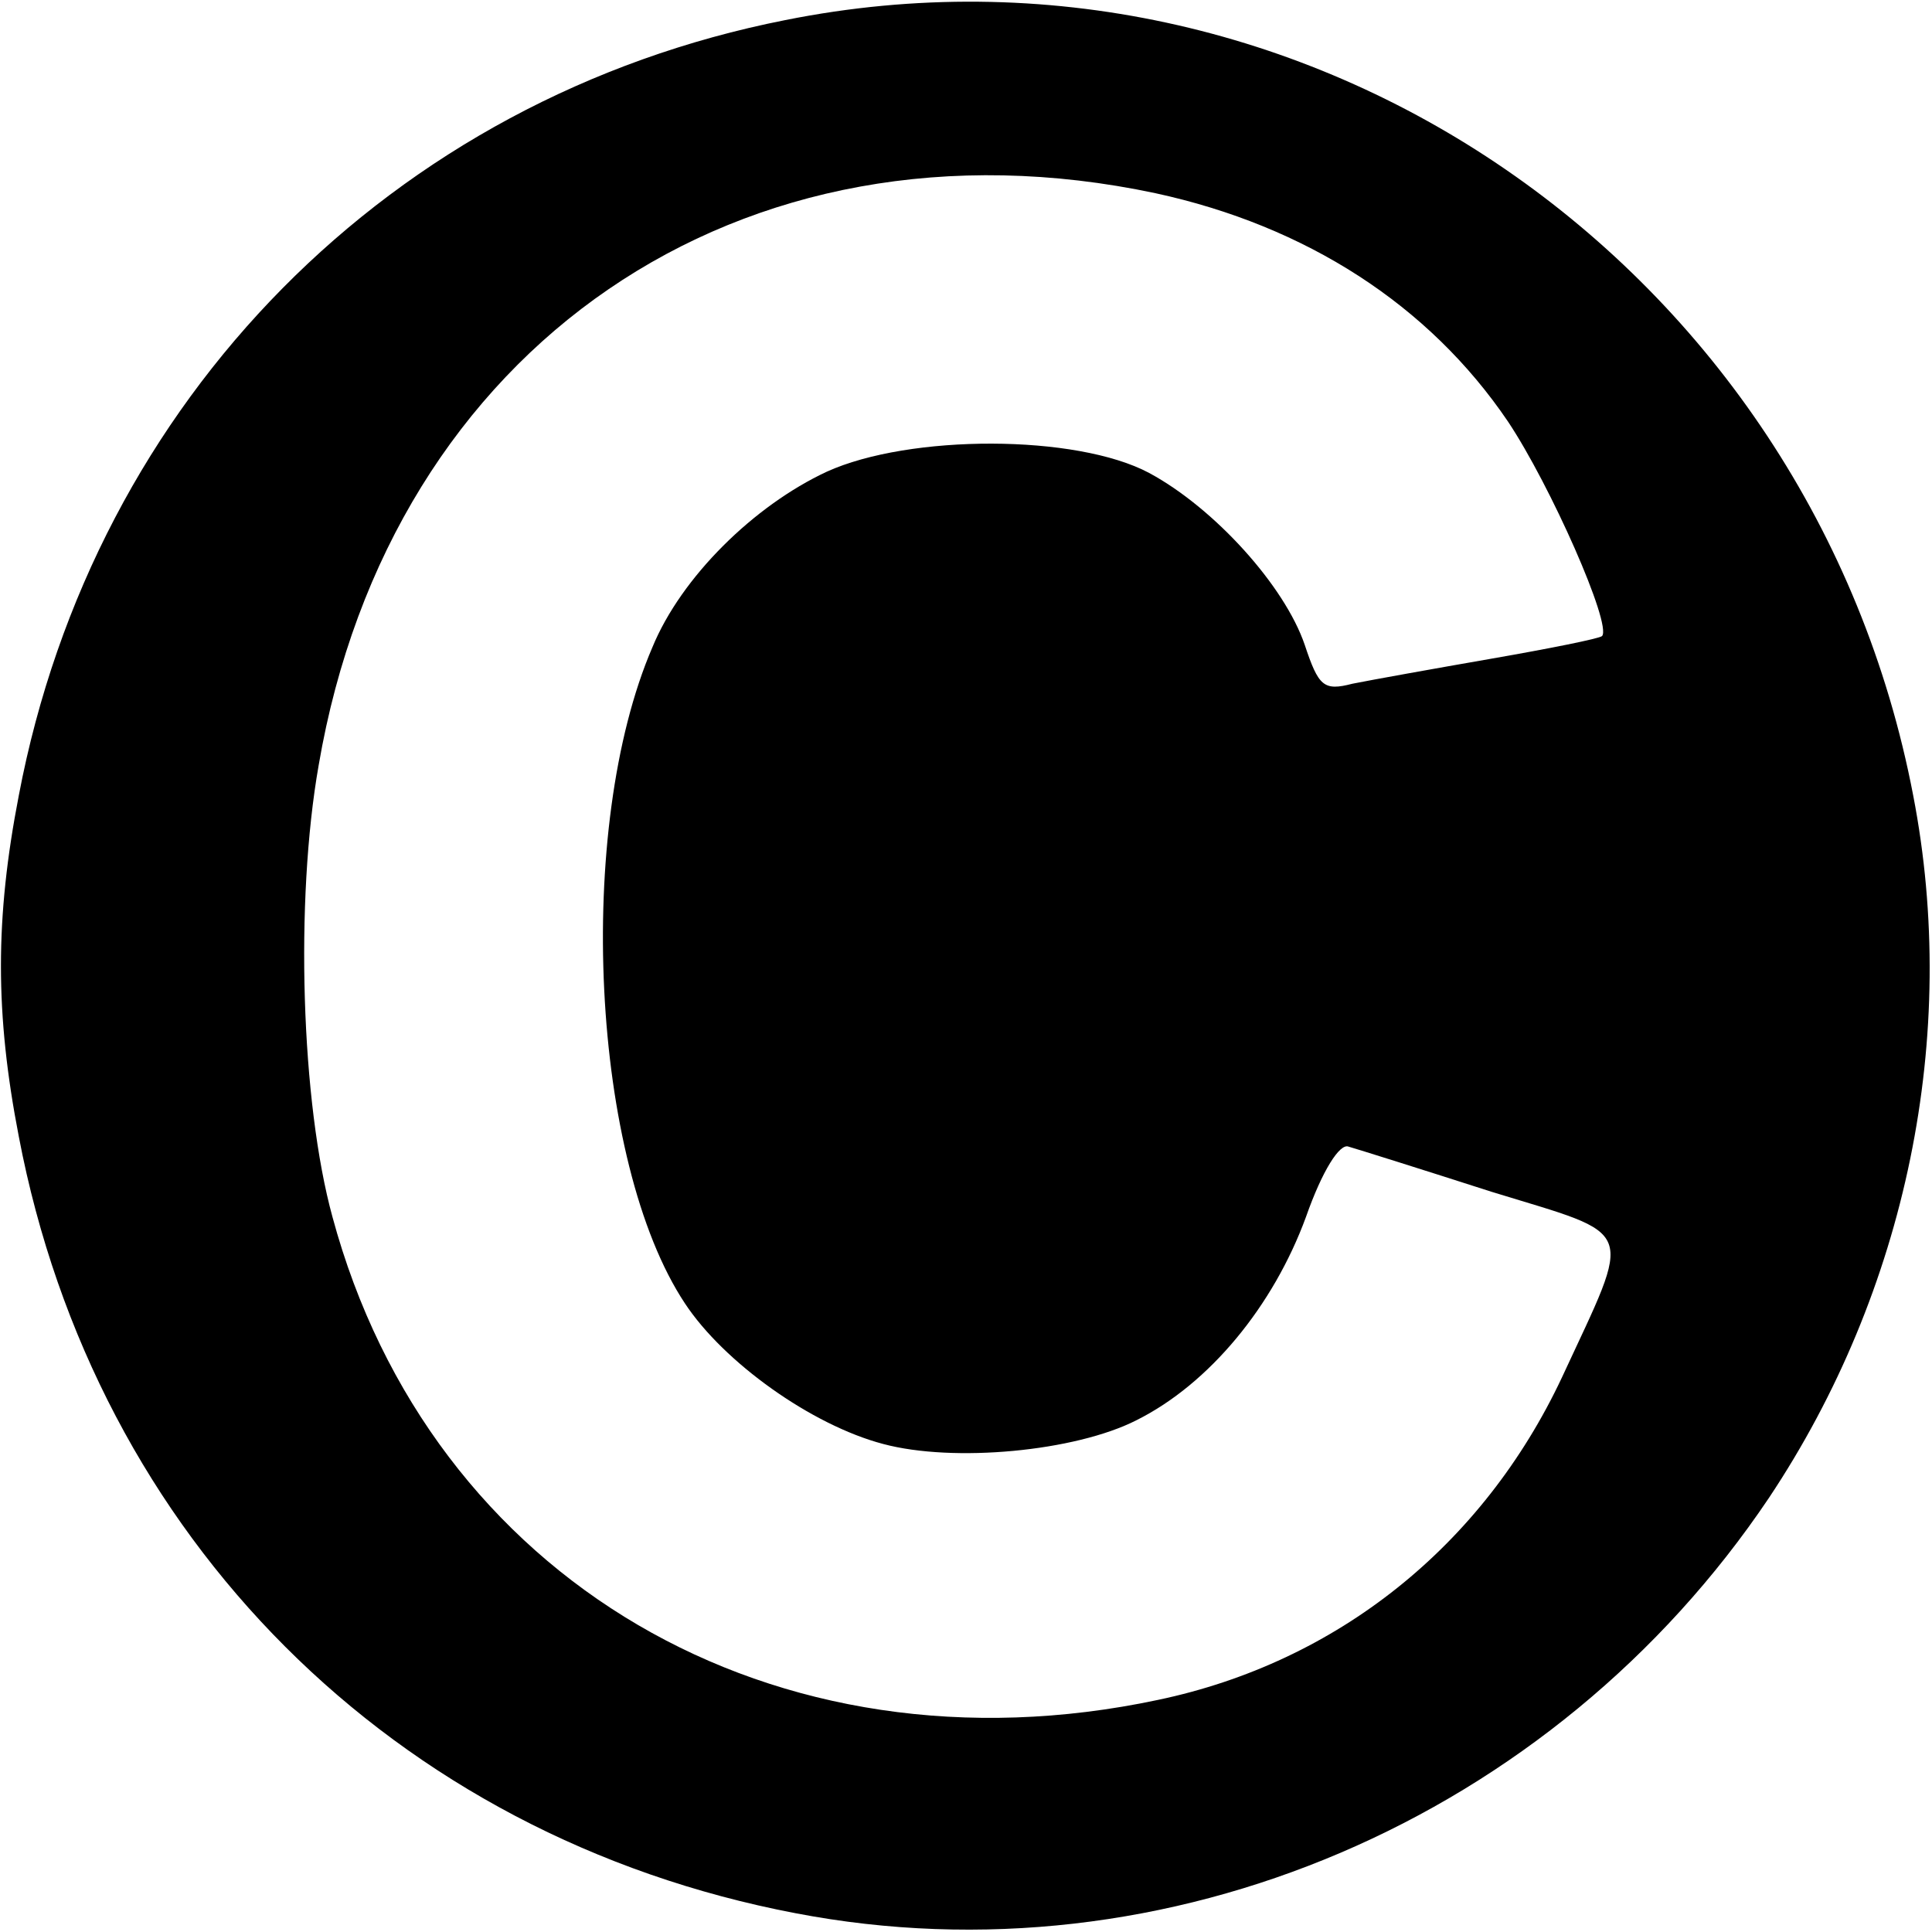 <?xml version="1.0" encoding="UTF-8" standalone="no"?> <svg xmlns="http://www.w3.org/2000/svg" version="1.0" width="154pt" height="154pt" viewBox="0 0 154 154" preserveAspectRatio="xMidYMid meet"><g transform="translate(0,154) scale(0.1,-0.1)" fill="#000000" stroke="none"><path d="M626 1524 c-314 -62 -551 -302 -611 -618 -19 -98 -19 -174 0 -272 61 -320 299 -558 619 -619 296 -57 604 75 776 331 110 165 152 369 115 560 -81 423 -485 701 -899 618z m295 -138 c120 -26 218 -89 281 -182 34 -51 83 -162 75 -171 -2 -2 -42 -10 -88 -18 -46 -8 -96 -17 -111 -20 -23 -6 -27 -2 -38 31 -16 47 -72 109 -124 137 -58 31 -191 31 -257 1 -58 -27 -116 -84 -139 -140 -62 -144 -49 -410 26 -523 31 -47 101 -97 158 -112 56 -15 153 -6 202 19 58 29 109 91 135 162 13 37 27 59 34 56 7 -2 58 -18 114 -36 117 -36 113 -25 56 -148 -63 -134 -179 -227 -322 -257 -306 -65 -580 96 -658 385 -25 91 -30 252 -11 360 57 334 337 526 667 456z"></path></g></svg> 
